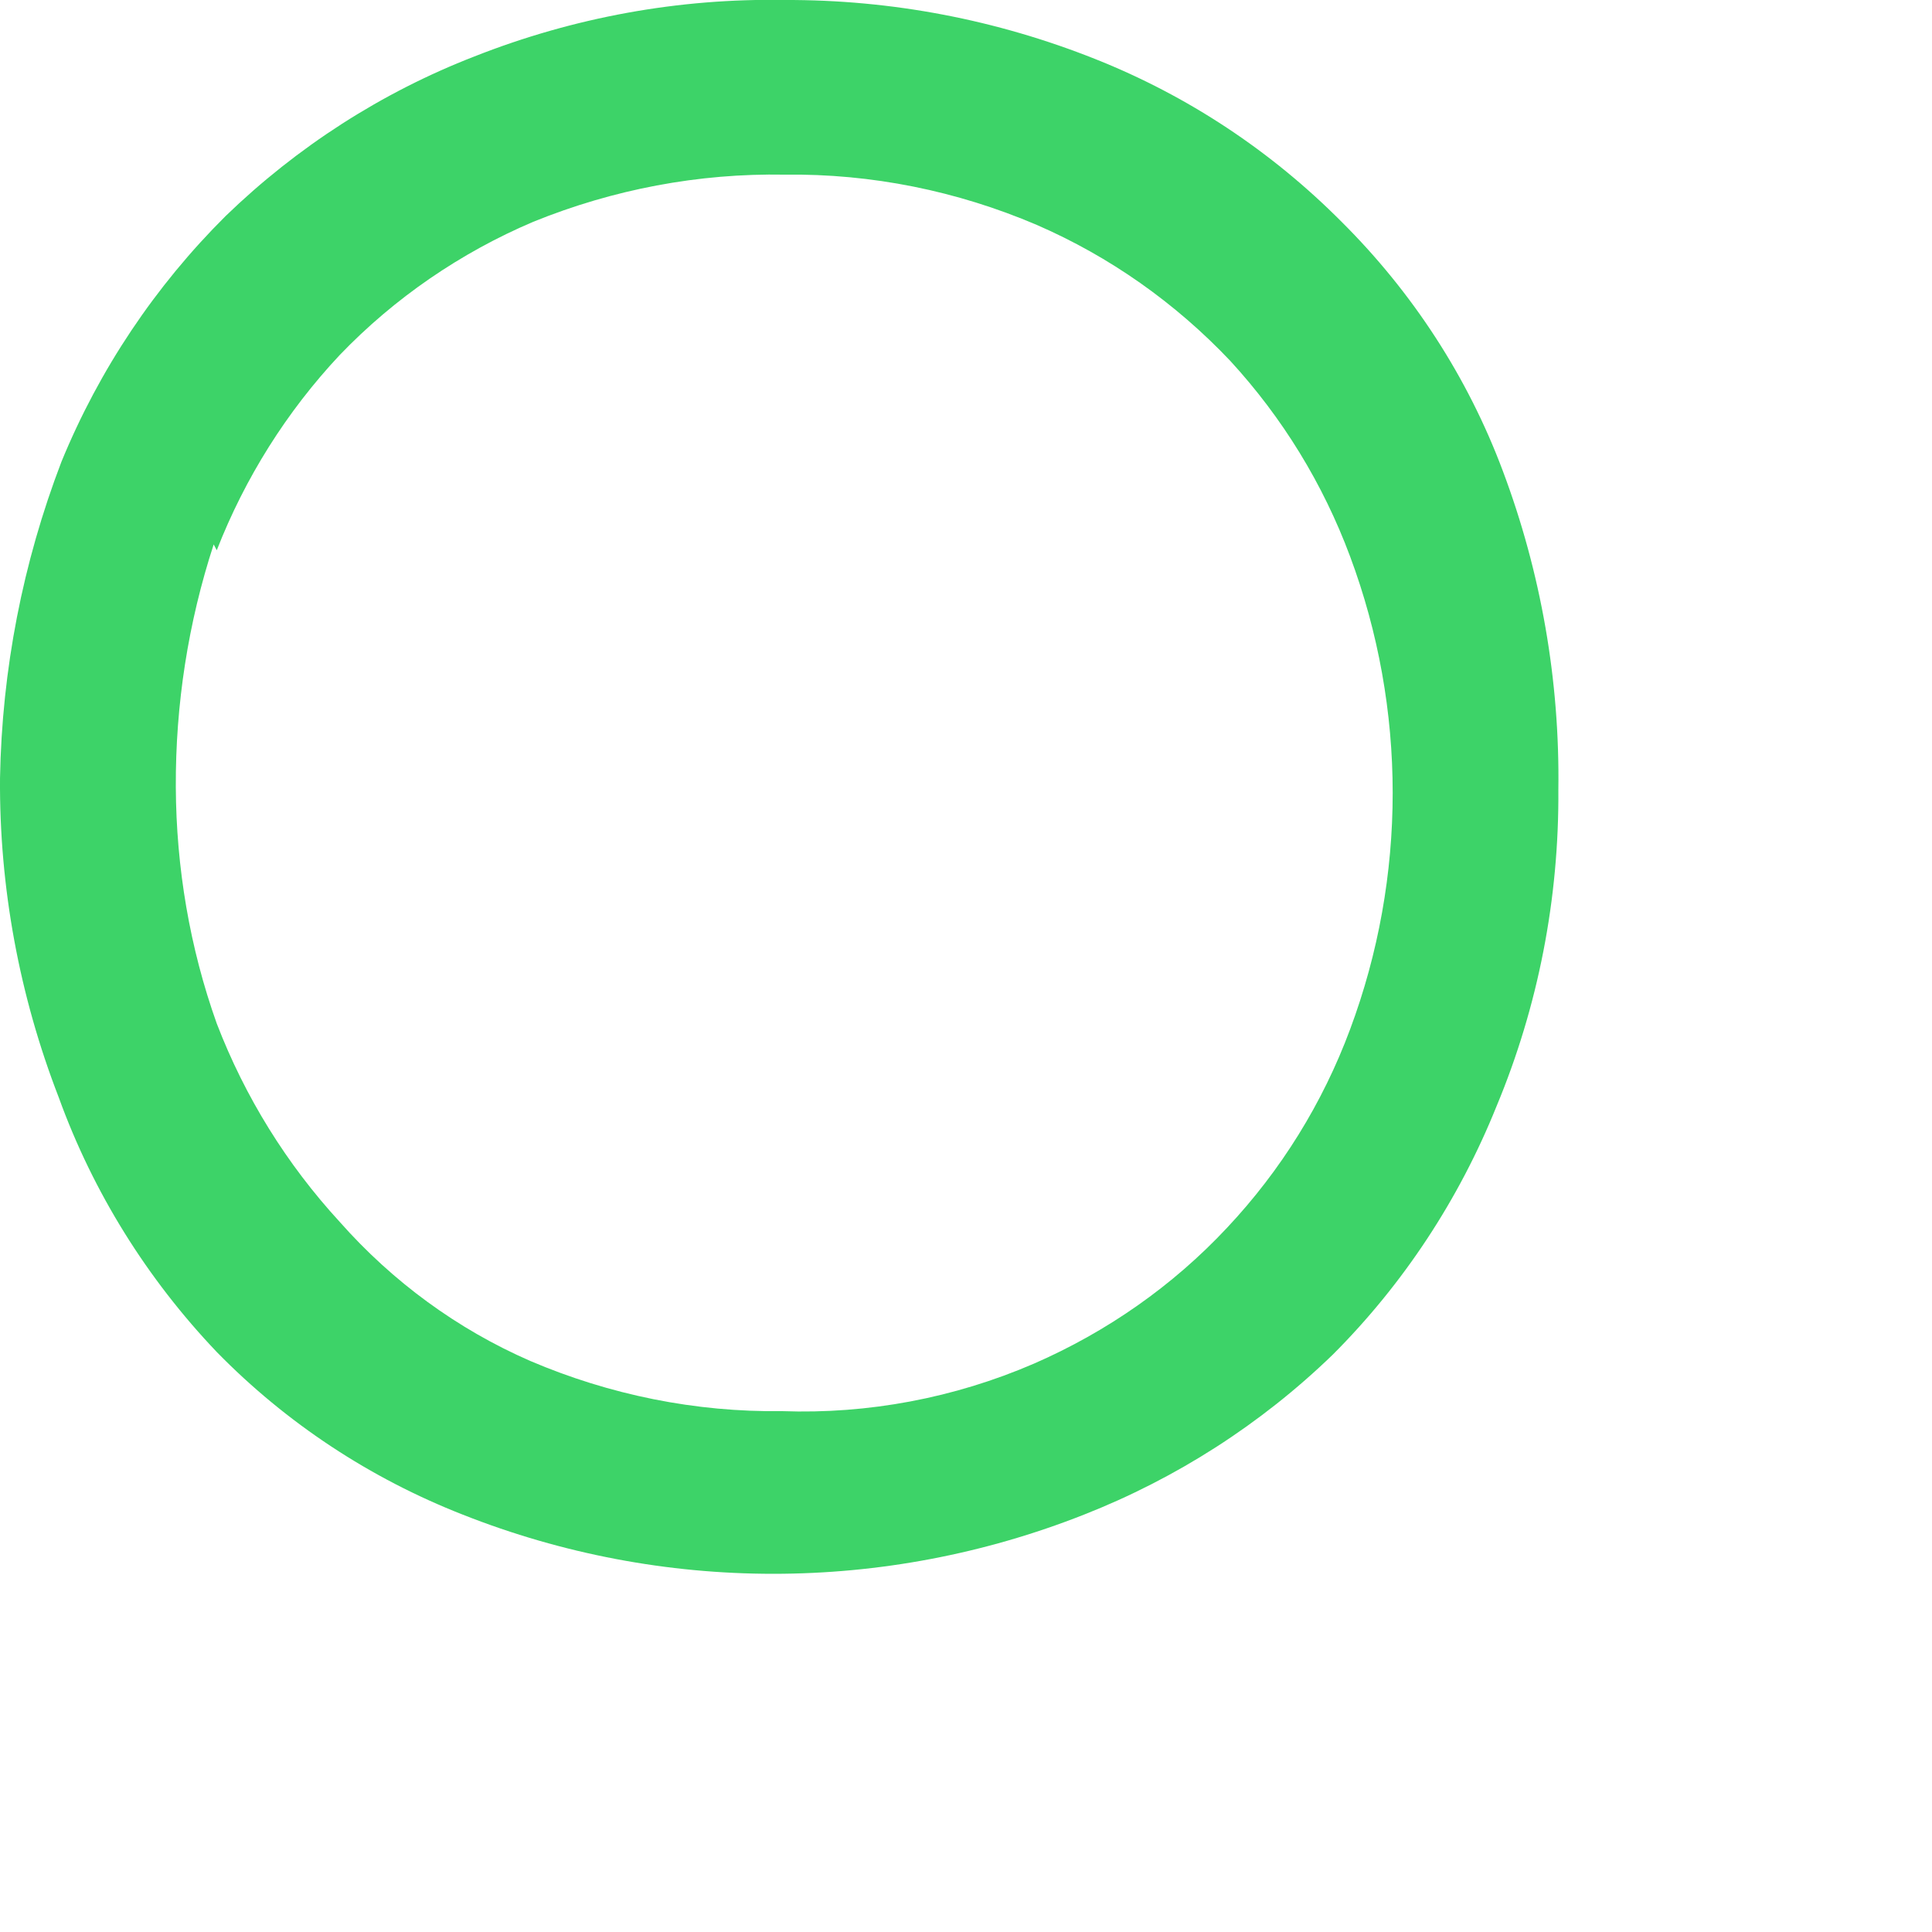 <?xml version="1.0" encoding="utf-8"?>
<svg xmlns="http://www.w3.org/2000/svg" fill="none" height="100%" overflow="visible" preserveAspectRatio="none" style="display: block;" viewBox="0 0 5 5" width="100%">
<path d="M0.561 3.499C0.741 3.683 0.958 3.826 1.198 3.92C1.714 4.124 2.288 4.124 2.805 3.92C3.044 3.826 3.263 3.686 3.449 3.506C3.632 3.323 3.776 3.104 3.873 2.863C3.981 2.604 4.035 2.325 4.033 2.044C4.037 1.762 3.988 1.481 3.889 1.218C3.798 0.975 3.655 0.756 3.472 0.574C3.29 0.391 3.074 0.248 2.835 0.153C2.579 0.051 2.307 -0.001 2.031 0C1.757 -0.005 1.484 0.045 1.228 0.146C0.988 0.239 0.769 0.38 0.584 0.559C0.402 0.74 0.257 0.956 0.159 1.195C0.059 1.456 0.005 1.733 4.10636e-05 2.014C-0.002 2.296 0.05 2.577 0.152 2.84C0.241 3.086 0.381 3.31 0.561 3.499ZM0.561 1.424C0.634 1.237 0.742 1.065 0.879 0.919C1.021 0.771 1.192 0.654 1.38 0.574C1.587 0.49 1.808 0.448 2.031 0.452C2.255 0.449 2.477 0.494 2.683 0.582C2.872 0.664 3.042 0.784 3.184 0.934C3.319 1.081 3.424 1.252 3.494 1.44C3.641 1.834 3.641 2.27 3.494 2.664C3.423 2.855 3.315 3.029 3.176 3.177C3.035 3.328 2.864 3.447 2.676 3.529C2.47 3.618 2.247 3.66 2.024 3.652C1.8 3.655 1.578 3.61 1.372 3.522C1.184 3.44 1.016 3.317 0.879 3.162C0.742 3.013 0.634 2.839 0.561 2.649C0.491 2.453 0.456 2.245 0.455 2.037C0.454 1.823 0.487 1.611 0.553 1.409L0.561 1.424Z" fill="#3DD368" id="Vector"/>
</svg>